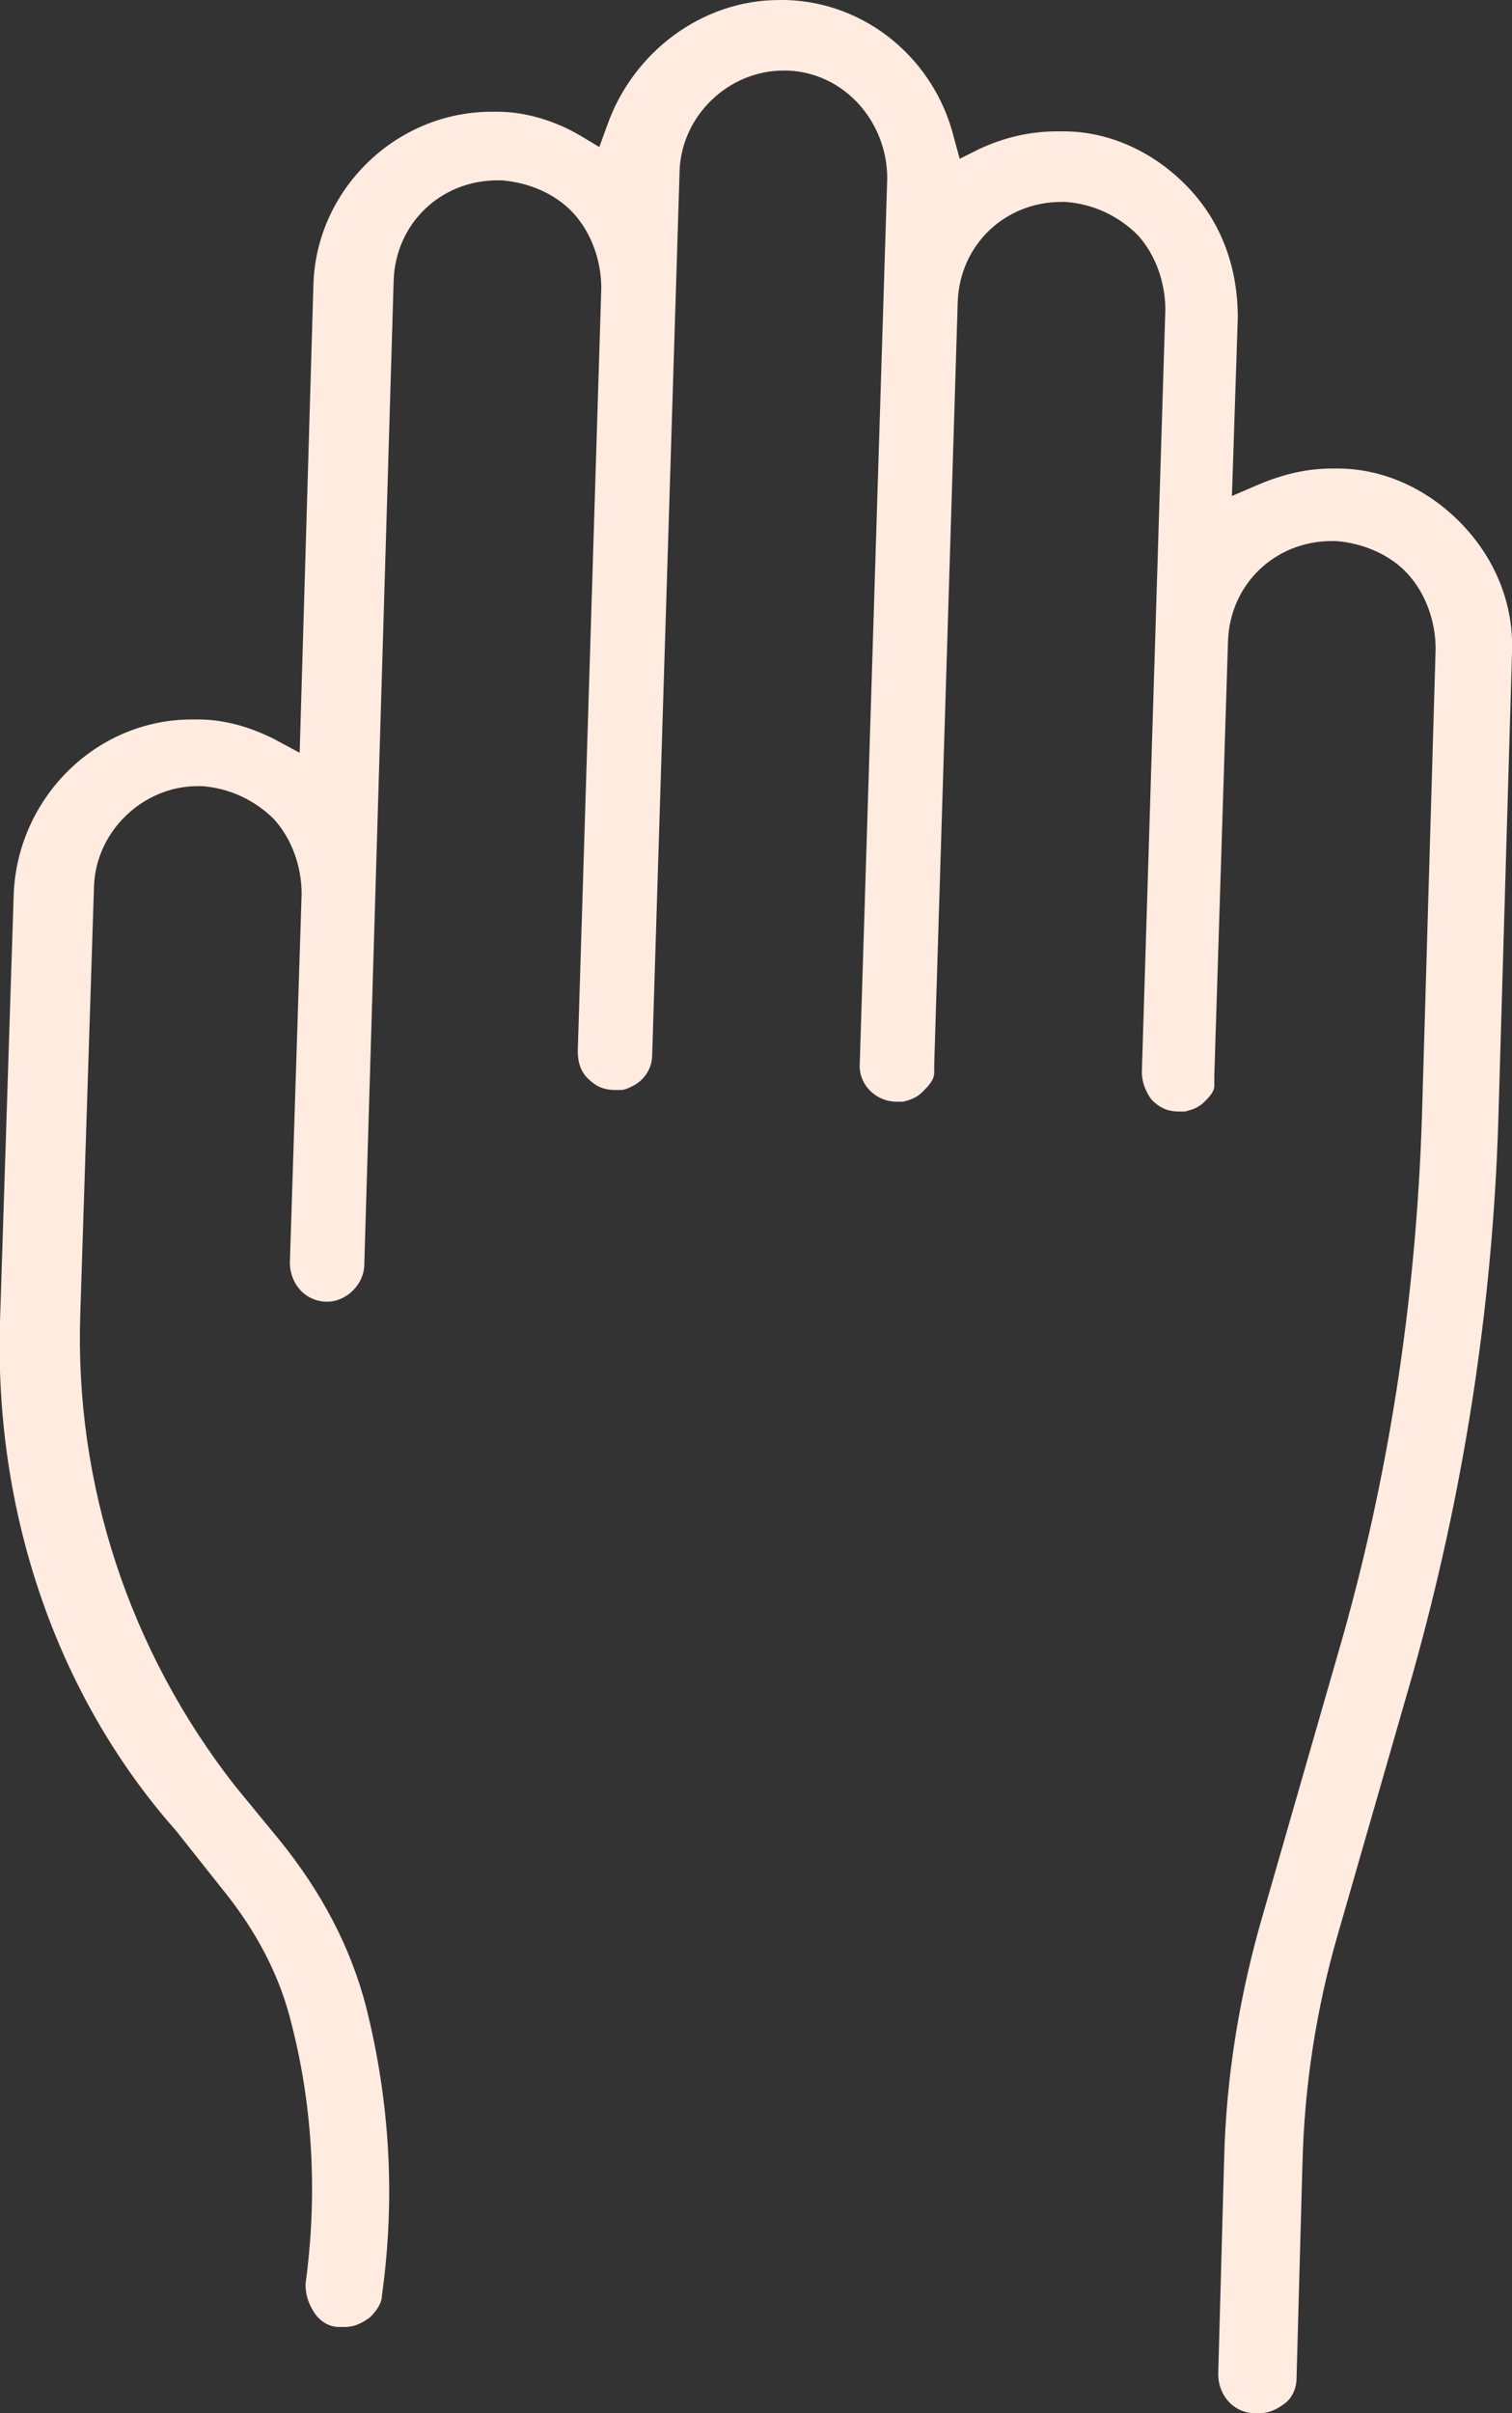 <?xml version="1.0" encoding="UTF-8"?>
<svg id="Ebene_2" xmlns="http://www.w3.org/2000/svg" version="1.1" viewBox="0 0 77.2 123.1">
  <rect x="0" y="0" width="77.2" height="123.1" fill="#333333" stroke="none"/>
  <!-- Generator: Adobe Illustrator 29.2.0, SVG Export Plug-In . SVG Version: 2.1.0 Build 108)  -->
  <defs>
    <style>
      .st0 {
        fill: #ffebdf;
      }
    </style>
  </defs>
  <g id="Beschriftung">
    <g id="Bildmaterial_2">
      <path class="st0" d="M64.1,123.1c-1.1,0-1.9-.9-1.9-2l.3-10.9c.1-4.3.8-8.5,2-12.6l3.8-13.2c2.6-8.9,4-18.1,4.3-27.4l.7-23.9c0-1.4-.5-2.8-1.4-3.8s-2.3-1.6-3.7-1.7h-.2c-2.9,0-5.2,2.2-5.3,5.1l-.7,22.2c0,.2,0,.3,0,.5,0,.3-.3.6-.5.8-.3.3-.6.4-1,.5,0,0-.2,0-.3,0-.6,0-1-.2-1.4-.6-.3-.4-.5-.9-.5-1.4l1.2-38.9c0-1.4-.5-2.8-1.4-3.8-1-1-2.3-1.6-3.7-1.7h-.2c-2.9,0-5.2,2.2-5.3,5.1l-1.2,38.9c0,.1,0,.3,0,.4,0,.4-.3.7-.6,1-.3.3-.6.4-1,.5-.1,0-.2,0-.3,0-1.1,0-2-.9-1.9-2l1.4-45.1c0-2.9-2.2-5.4-5.1-5.5h-.2c-2.8,0-5.2,2.3-5.3,5.1l-1.4,45.1c0,.7-.4,1.3-1,1.6-.2.1-.4.2-.6.2-.1,0-.2,0-.3,0-.6,0-1-.2-1.4-.6-.4-.4-.5-.9-.5-1.4l1.2-38.9c0-1.4-.5-2.8-1.4-3.8s-2.3-1.6-3.7-1.7h-.2c-2.9,0-5.2,2.2-5.3,5.1l-1.5,50.2c0,1-.9,1.9-1.9,1.9-1.1,0-1.9-.9-1.9-2l.6-18.8c0-1.4-.5-2.8-1.4-3.8-1-1-2.3-1.6-3.7-1.7h-.2c-2.8,0-5.2,2.3-5.3,5.1l-.7,21.8c-.3,8.7,2.5,17.2,7.9,24.1l2.3,2.8c2.1,2.6,3.6,5.4,4.4,8.5,1.2,4.8,1.5,9.7.8,14.7,0,.4-.3.8-.6,1.1-.4.3-.8.5-1.3.5s-.2,0-.3,0c-.5,0-1-.3-1.3-.8s-.4-.9-.4-1.4c.6-4.4.4-8.9-.7-13.2-.6-2.5-1.8-4.8-3.6-7l-2.3-2.9C2.8,86.4-.3,77,0,67.4l.7-21.8c.2-4.9,4.2-8.9,9.1-8.9h.3c1.4,0,2.7.4,3.9,1l1.3.7.7-23.8c.1-4.9,4.2-8.9,9.1-8.9h.3c1.5,0,3,.5,4.2,1.2l1,.6.4-1.1C32.3,2.7,35.8,0,39.8,0h.3c4.1.1,7.6,3,8.6,7l.3,1.1,1-.5c1.3-.6,2.6-.9,4-.9h.3c2.4,0,4.7,1.1,6.4,2.9,1.7,1.8,2.5,4.1,2.5,6.6l-.3,9.1,1.4-.6c1.2-.5,2.4-.8,3.7-.8h.3c2.4,0,4.7,1.1,6.4,2.9,1.7,1.8,2.6,4.1,2.5,6.5l-.7,23.9c-.3,9.6-1.8,19.1-4.4,28.3l-3.8,13.2c-1.1,3.8-1.7,7.7-1.8,11.7l-.3,10.9c0,.5-.2,1-.6,1.3-.4.3-.8.5-1.3.5h0,0Z"/>
    </g>
  </g>
</svg>